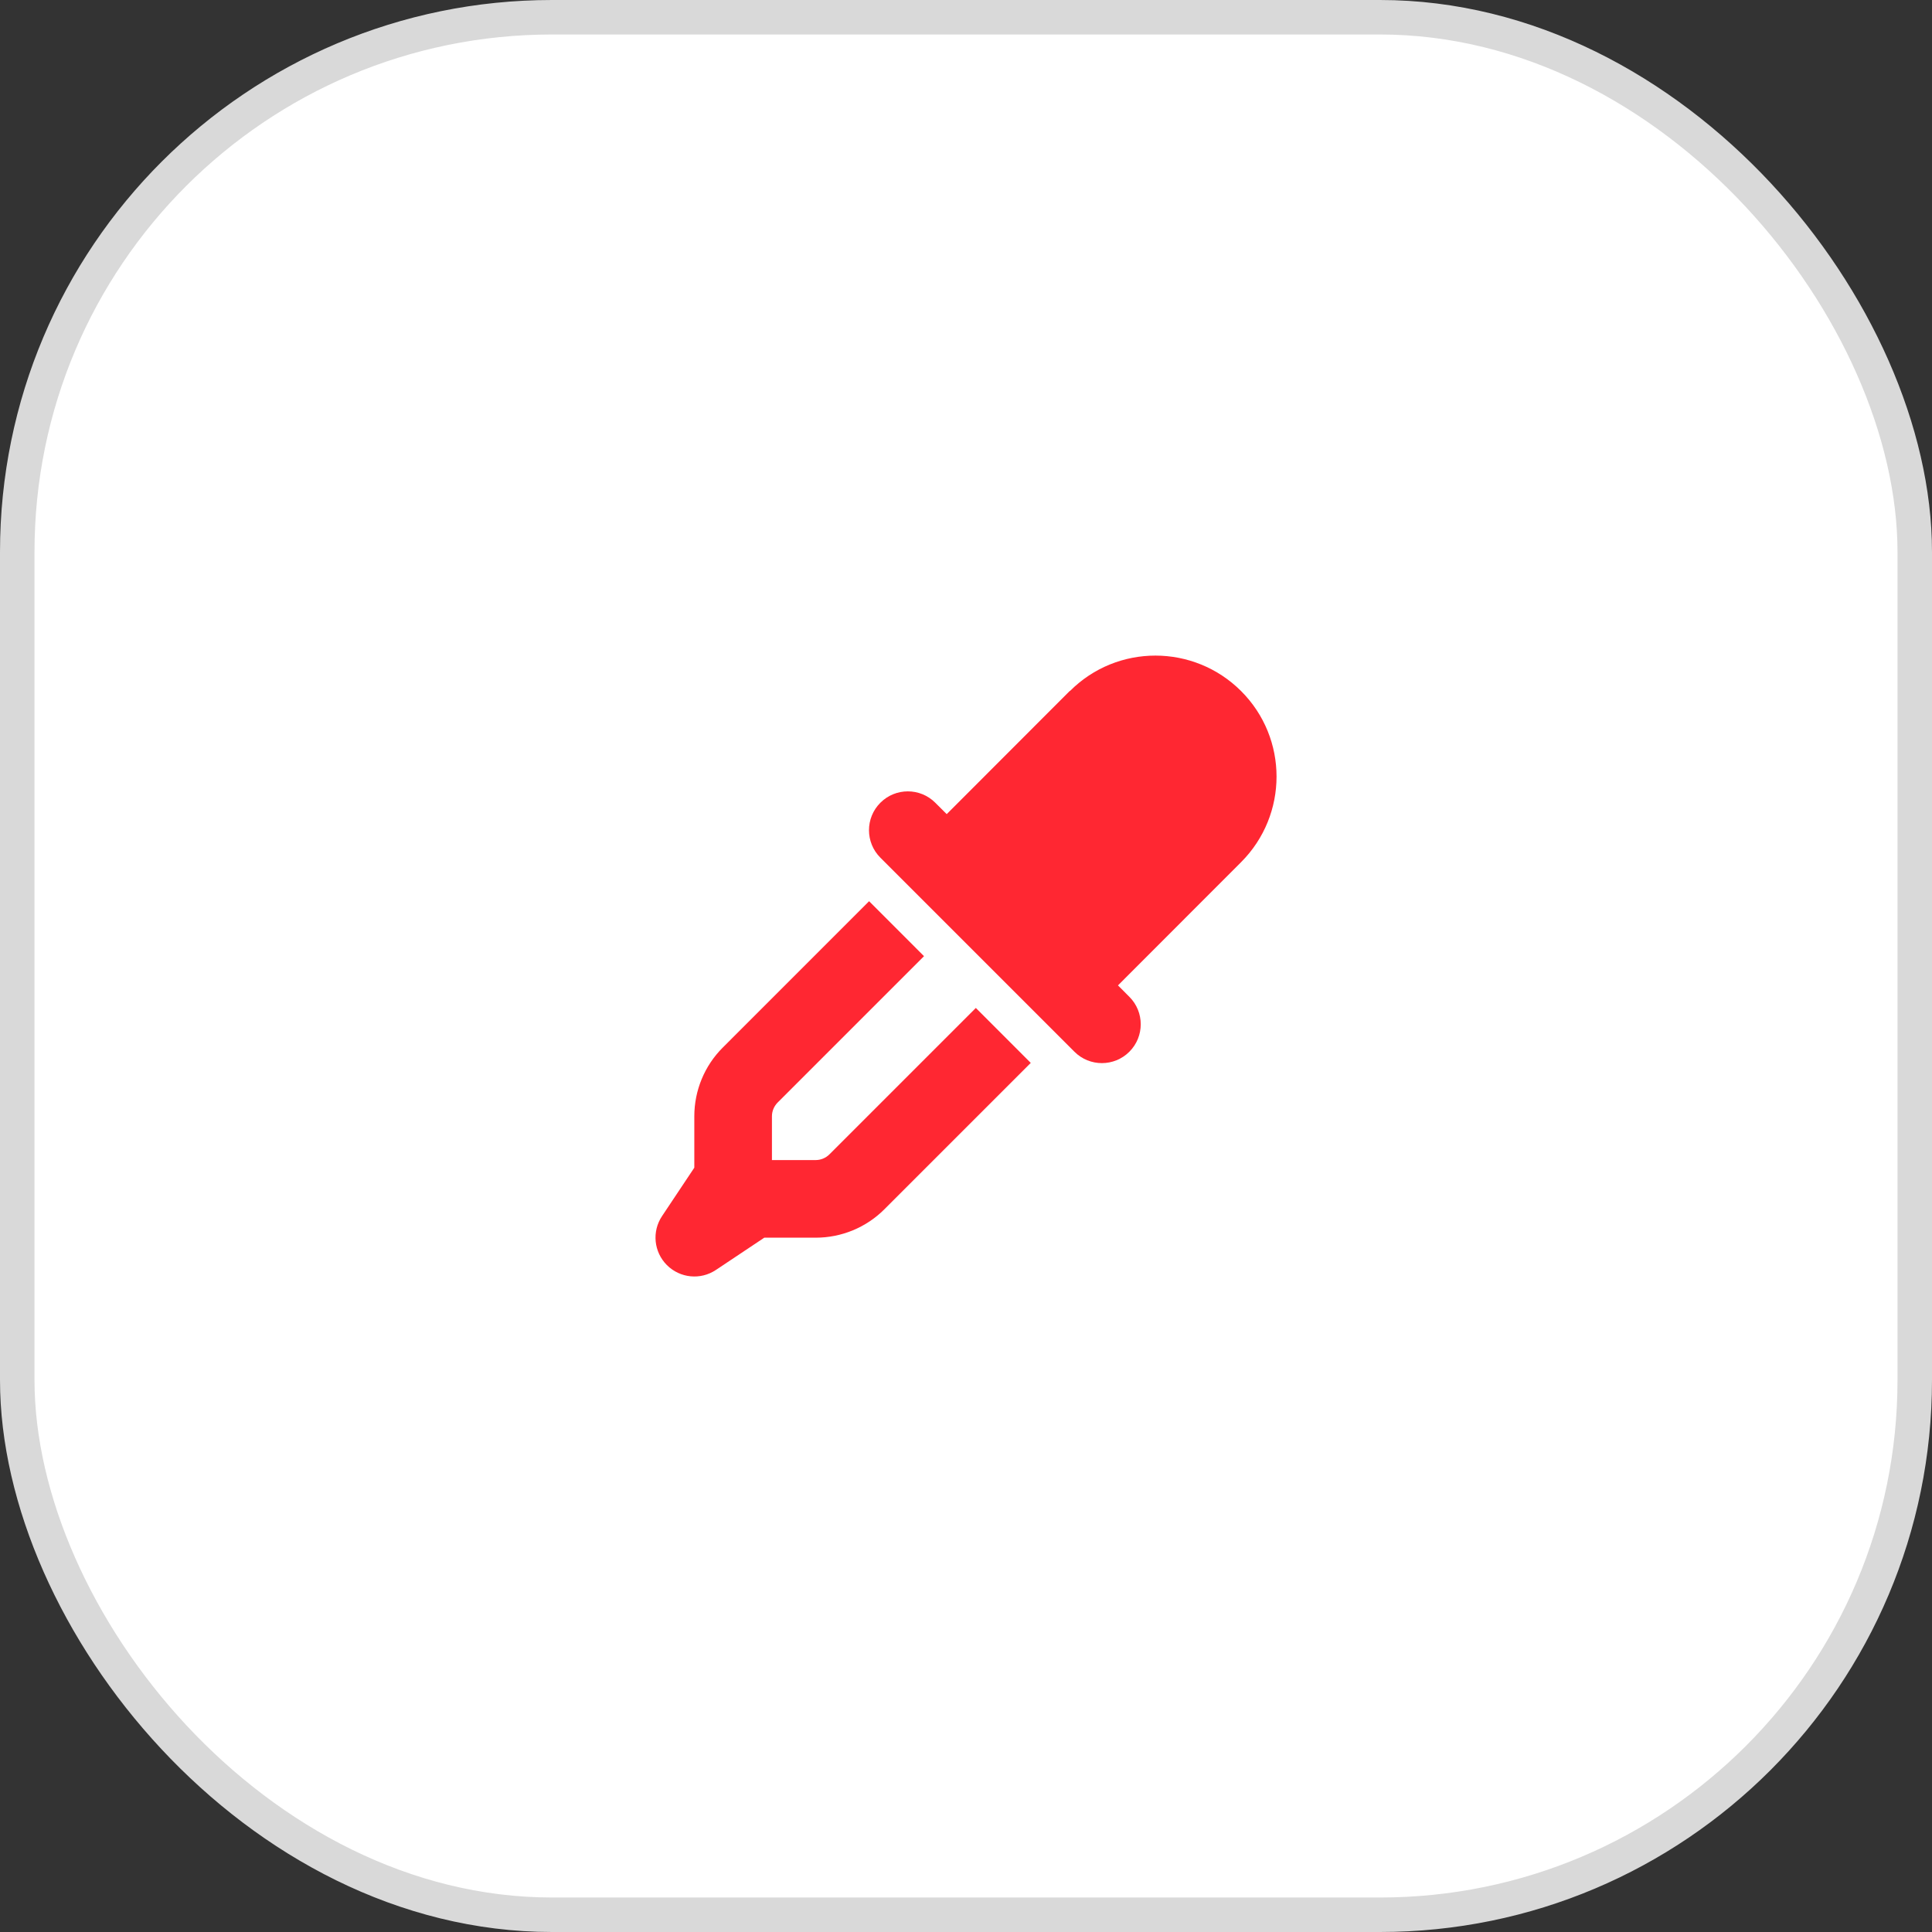 <?xml version="1.0" encoding="UTF-8"?> <svg xmlns="http://www.w3.org/2000/svg" width="56" height="56" viewBox="0 0 56 56" fill="none"><rect x="0" y="0" width="56" height="56" fill="#333333" stroke="none"/><rect x="0.5" y="0.5" width="55" height="55" rx="15.5" fill="white"></rect><rect x="0.5" y="0.5" width="55" height="55" rx="15.5" stroke="#D9D9D9"></rect><path d="M31.009 20.026L27.441 23.598L27.11 23.268C26.671 22.828 25.957 22.828 25.518 23.268C25.078 23.707 25.078 24.421 25.518 24.86L31.143 30.485C31.582 30.925 32.296 30.925 32.735 30.485C33.175 30.046 33.175 29.332 32.735 28.893L32.405 28.562L35.973 24.991C37.344 23.619 37.344 21.398 35.973 20.03C34.602 18.662 32.38 18.659 31.013 20.03L31.009 20.026ZM20.948 30.366C20.42 30.893 20.125 31.61 20.125 32.356V33.846L19.19 35.249C18.891 35.696 18.951 36.29 19.33 36.669C19.71 37.049 20.304 37.109 20.751 36.81L22.153 35.875H23.644C24.389 35.875 25.107 35.58 25.634 35.052L29.877 30.809L28.285 29.216L24.041 33.46C23.936 33.565 23.792 33.625 23.644 33.625H22.375V32.356C22.375 32.208 22.435 32.064 22.54 31.958L26.783 27.715L25.191 26.122L20.948 30.366Z" fill="#FF2732"></path></svg> 
